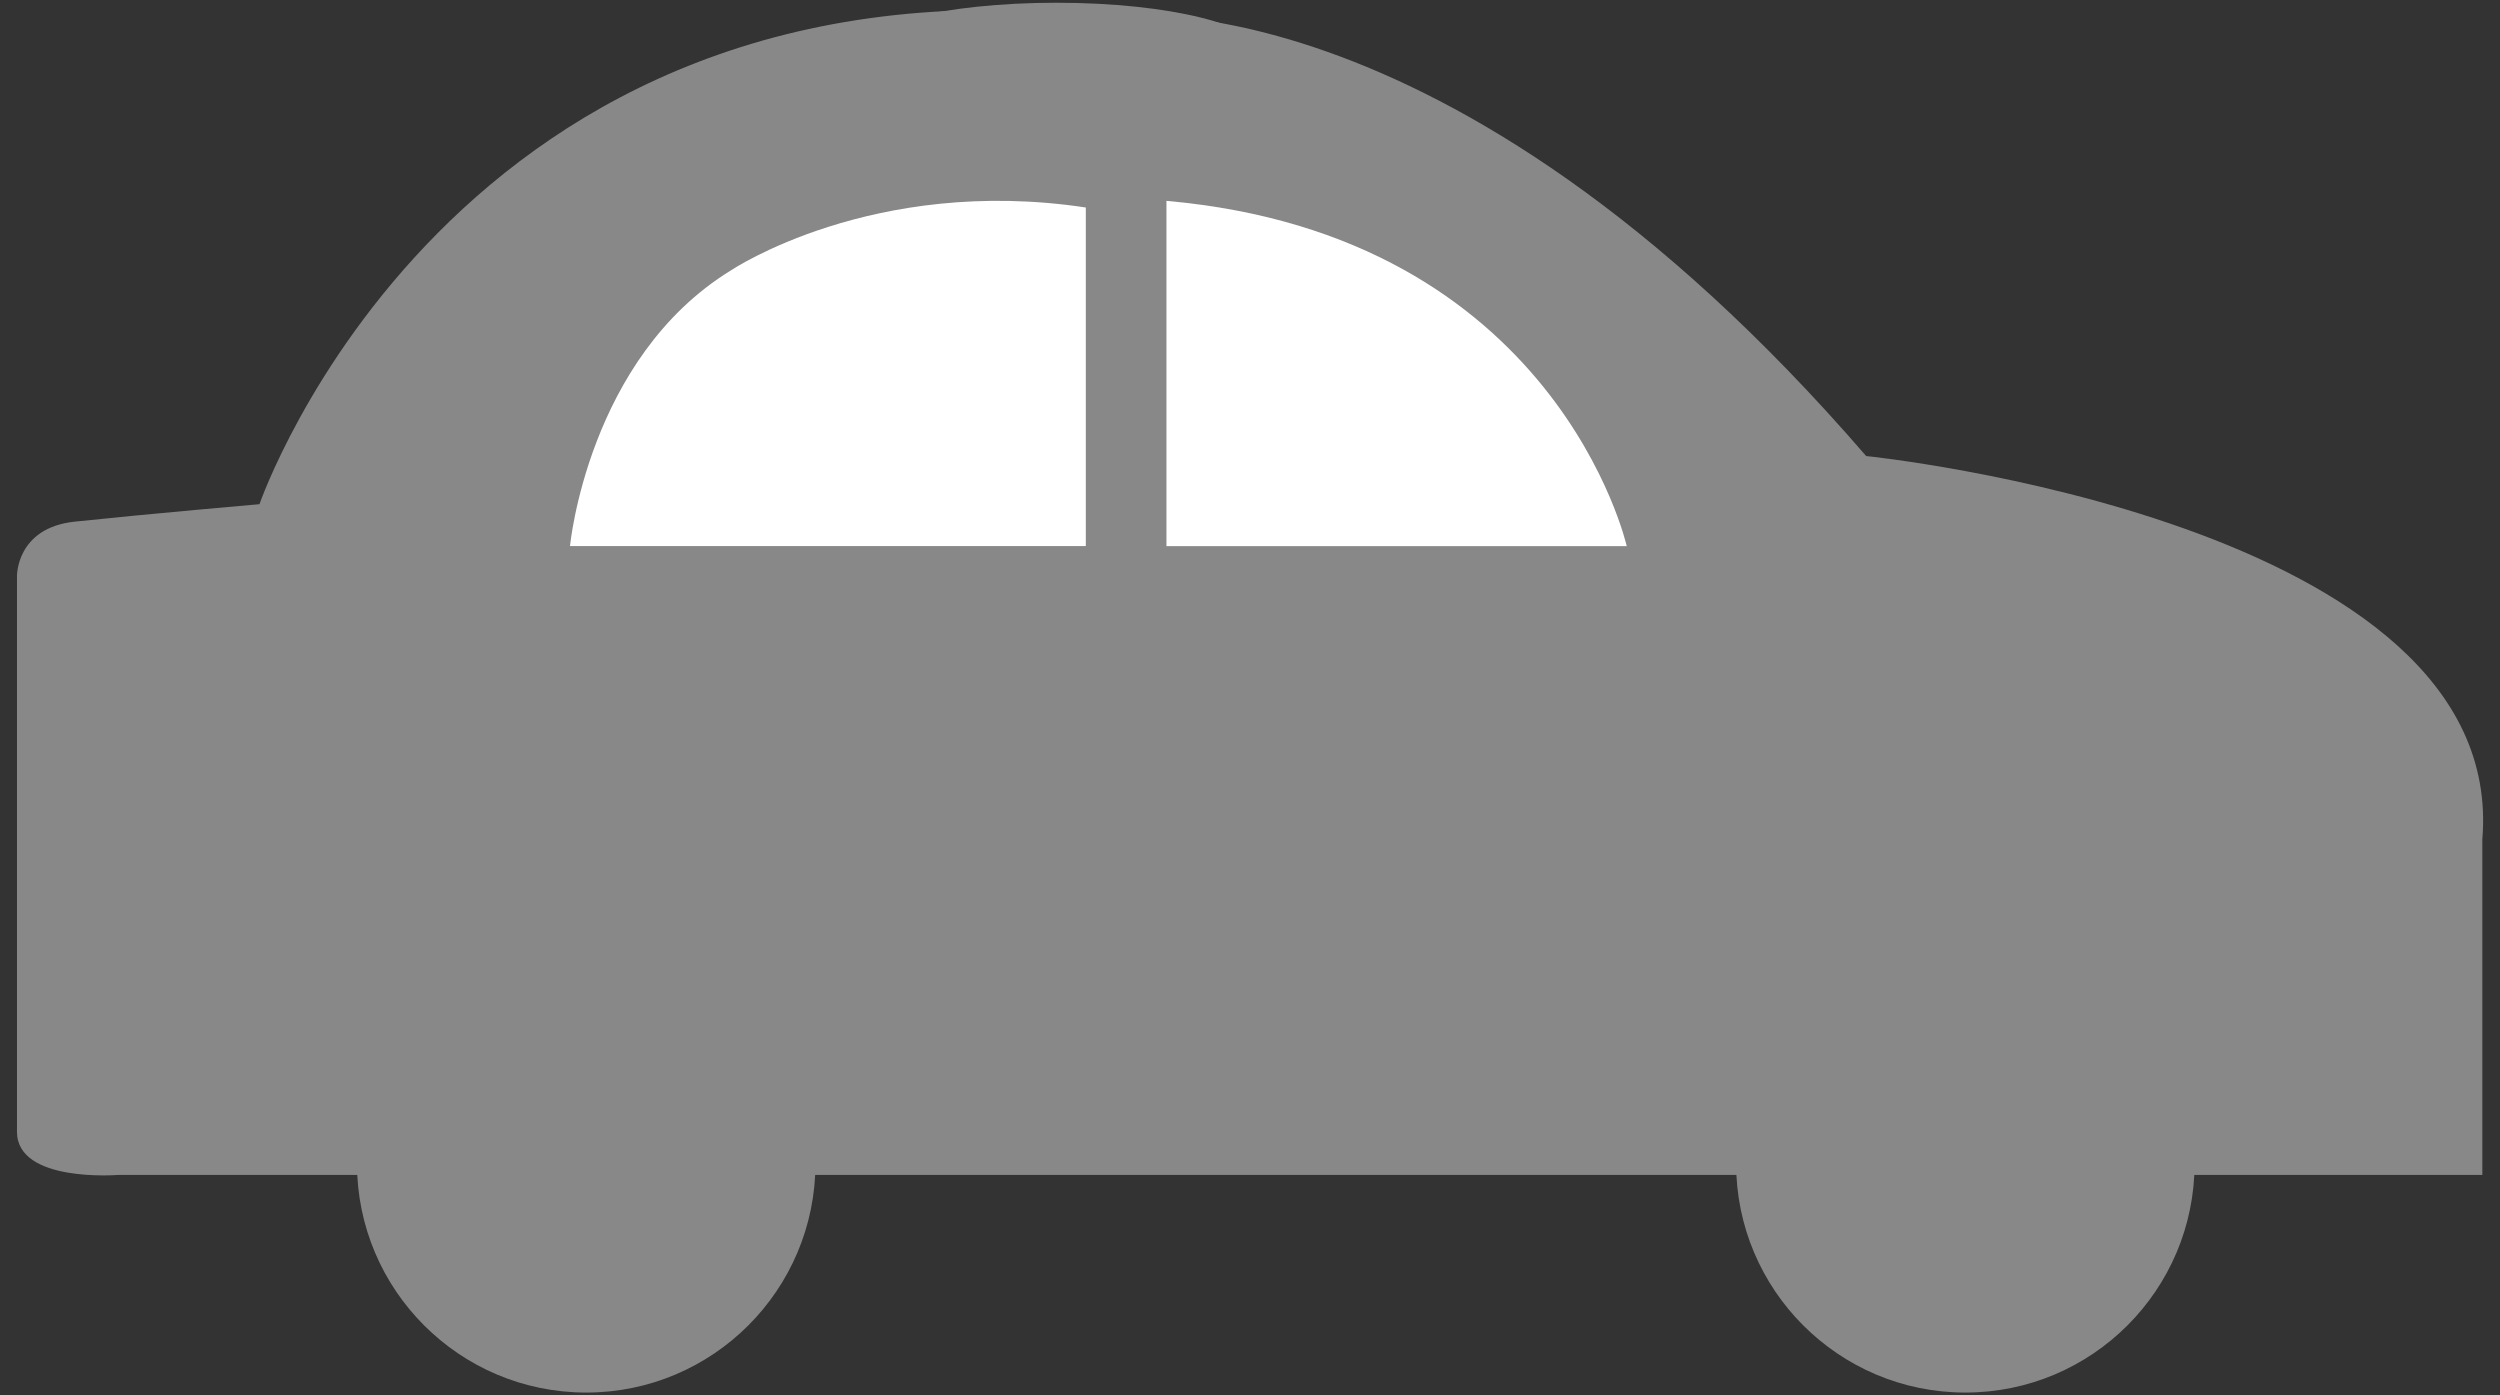 <?xml version="1.0" encoding="utf-8"?>
<!-- Generator: Adobe Illustrator 16.0.0, SVG Export Plug-In . SVG Version: 6.00 Build 0)  -->
<!DOCTYPE svg PUBLIC "-//W3C//DTD SVG 1.1//EN" "http://www.w3.org/Graphics/SVG/1.1/DTD/svg11.dtd">
<svg version="1.1" id="Layer_1" xmlns="http://www.w3.org/2000/svg" xmlns:xlink="http://www.w3.org/1999/xlink" x="0px" y="0px"
	 width="43px" height="24px" viewBox="0 0 43 24" enable-background="new 0 0 43 24" xml:space="preserve">
<rect x="0" y="0" width="43" height="24" fill="#333333" stroke="none"/>
<path fill="#898888" d="M4.463,8.672c0,0,3.318-9.64,14.572-8.389c0,0,5.752-0.904,13.063,7.561c0,0,11.053,1.125,10.598,6.594
	v5.771H37.85H2.03c0,0-1.738,0.139-1.738-0.742c0-0.883,0-9.554,0-9.554S0.274,9.079,1.287,8.972
	C2.555,8.838,4.463,8.672,4.463,8.672z"/>
<circle fill="#898888" cx="10.083" cy="20.009" r="3.943"/>
<circle fill="#898888" cx="33.804" cy="20.009" r="3.943"/>
<path fill="#FFFFFF" d="M18.676,3.569v5.823H9.804c0,0,0.308-3.235,2.772-4.744C12.576,4.648,15.01,3.015,18.676,3.569z"/>
<path fill="#FFFFFF" d="M20.063,3.455v5.938h7.917C27.979,9.392,26.778,4.048,20.063,3.455z"/>
<ellipse fill="#898888" cx="18.172" cy="0.922" rx="3.516" ry="0.875"/>
</svg>

